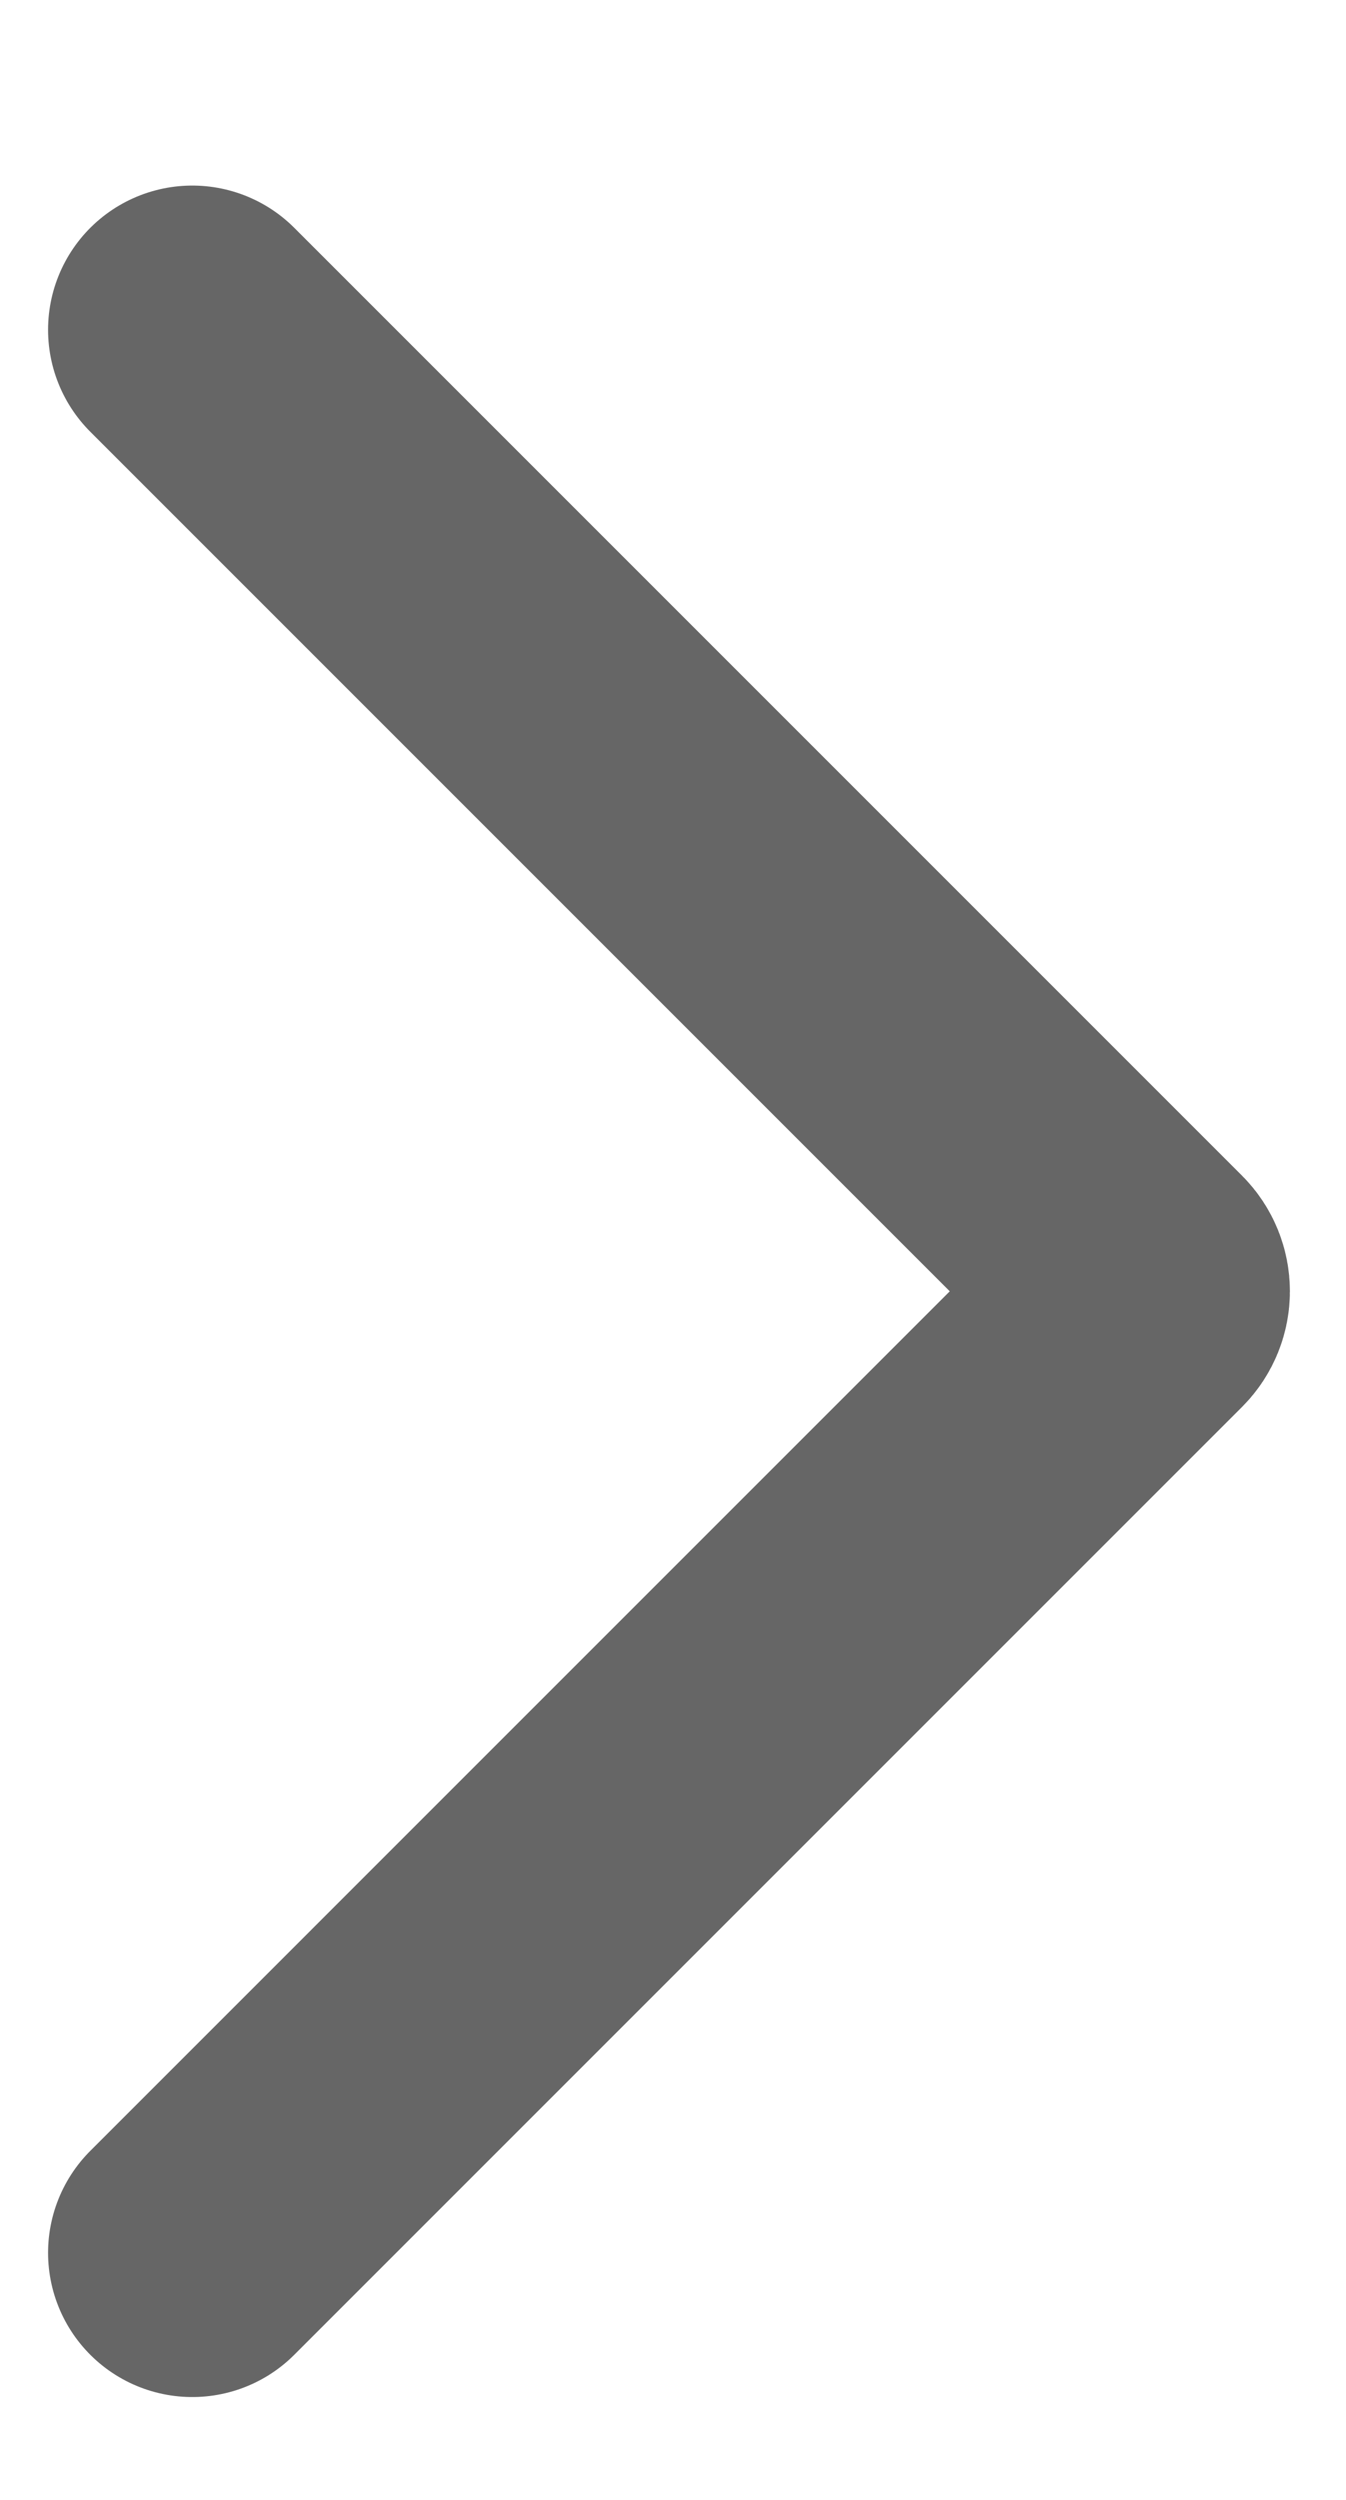 <svg width="7" height="13" viewBox="0 0 7 13" fill="none" xmlns="http://www.w3.org/2000/svg">
<path d="M1 1.715L5.929 6.644C5.968 6.683 5.968 6.747 5.929 6.786L1 11.715" stroke="#666666" stroke-width="1.5" stroke-linecap="round"/>
</svg>
